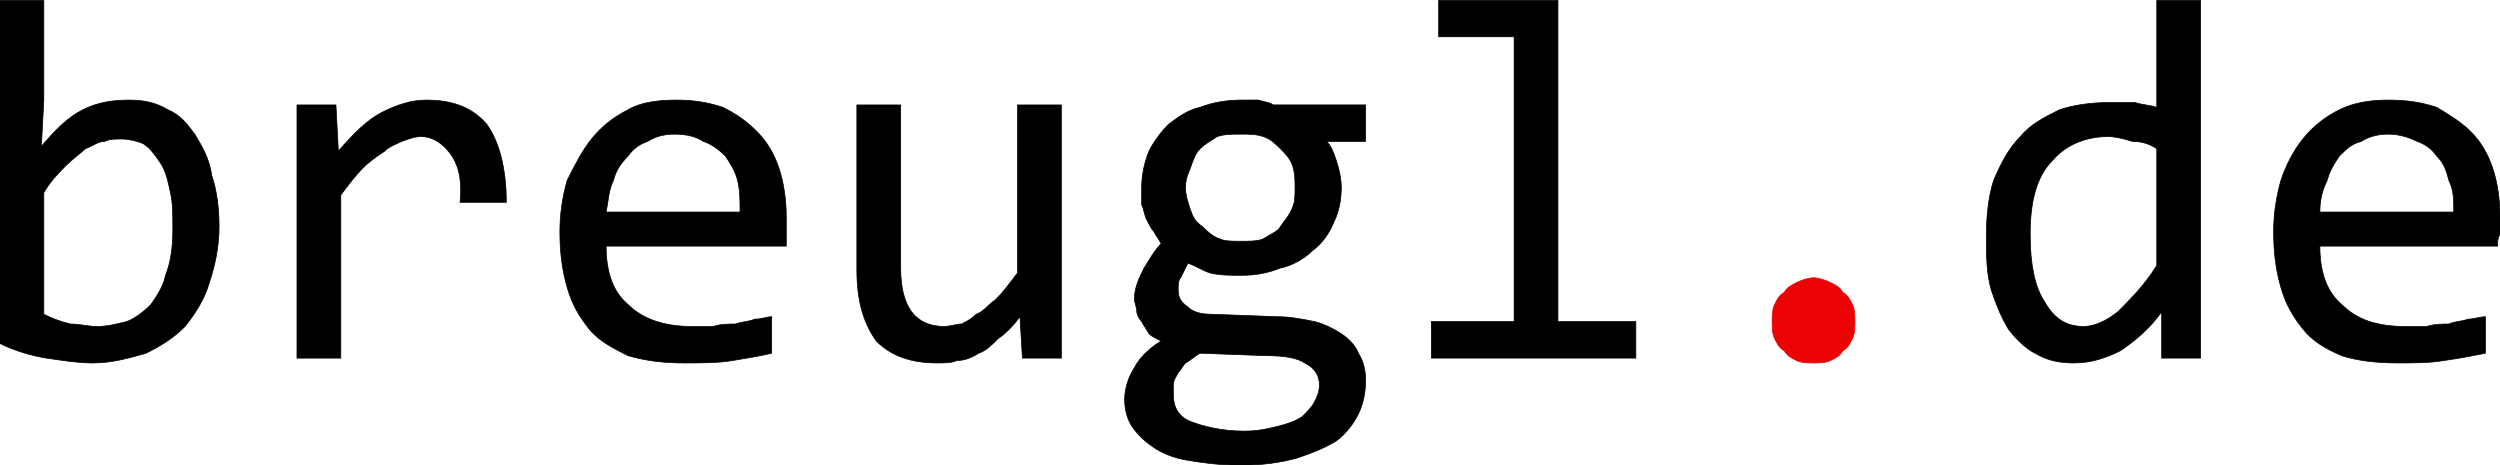 <?xml version="1.0" encoding="UTF-8"?>
<!-- Creator: CorelDRAW X8 -->
<svg xmlns="http://www.w3.org/2000/svg" xmlns:xlink="http://www.w3.org/1999/xlink" xml:space="preserve" width="999px" height="186px" version="1.1" style="shape-rendering:geometricPrecision; text-rendering:geometricPrecision; image-rendering:optimizeQuality; fill-rule:evenodd; clip-rule:evenodd" viewBox="0 0 1027 191">
 <defs>
  <style type="text/css">
   <![CDATA[
    .str0 {stroke:black;stroke-width:0.296}
    .str1 {stroke:#EB0303;stroke-width:0.296}
    .fil0 {fill:black;fill-rule:nonzero}
    .fil1 {fill:#EB0303;fill-rule:nonzero}
   ]]>
  </style>
 </defs>
 <g id="Ebene_x0020_1">
  <path class="fil0 str0" d="M90 93c0,9 -2,17 -4,23 -2,7 -6,13 -10,18 -5,5 -10,8 -16,11 -7,2 -14,4 -22,4 -6,0 -12,-1 -19,-2 -6,-1 -13,-3 -19,-6l0 -141 18 0 0 41 -1 19c6,-7 11,-12 17,-15 6,-3 12,-4 19,-4 6,0 11,1 16,4 5,2 8,6 11,10 3,5 6,10 7,17 2,6 3,13 3,21zm-19 1c0,-6 0,-11 -1,-15 -1,-5 -2,-9 -4,-12 -2,-3 -4,-6 -7,-8 -2,-1 -6,-2 -9,-2 -3,0 -5,0 -7,1 -3,0 -5,2 -8,3 -2,2 -5,4 -8,7 -3,3 -6,6 -9,11l0 50c4,2 7,3 11,4 4,0 7,1 11,1 4,0 8,-1 12,-2 3,-1 7,-4 10,-7 2,-3 5,-7 6,-12 2,-5 3,-11 3,-19zm51 -51l16 0 1 19c6,-7 12,-13 18,-16 6,-3 12,-5 18,-5 11,0 19,3 25,10 5,7 8,18 8,32l-19 0c1,-10 -1,-16 -4,-20 -3,-4 -7,-7 -12,-7 -3,0 -5,1 -8,2 -2,1 -5,2 -7,4 -3,2 -6,4 -9,7 -3,3 -6,7 -9,11l0 67 -18 0 0 -104zm201 46c0,3 0,5 0,7 0,2 0,3 0,5l-74 0c0,11 3,19 9,24 6,6 15,9 26,9 3,0 6,0 9,0 3,-1 6,-1 9,-1 3,-1 6,-1 8,-2 3,0 5,-1 7,-1l0 15c-4,1 -10,2 -16,3 -6,1 -13,1 -20,1 -9,0 -16,-1 -23,-3 -6,-3 -12,-6 -16,-11 -4,-5 -7,-10 -9,-17 -2,-7 -3,-14 -3,-23 0,-7 1,-14 3,-21 3,-6 6,-12 10,-17 4,-5 9,-9 15,-12 5,-3 12,-4 20,-4 7,0 13,1 19,3 6,3 10,6 14,10 4,4 7,9 9,15 2,6 3,13 3,20zm-19 -2c0,-5 0,-9 -1,-13 -1,-4 -3,-7 -5,-10 -3,-3 -6,-5 -9,-6 -3,-2 -7,-3 -12,-3 -4,0 -8,1 -11,3 -3,1 -6,3 -8,6 -3,3 -5,6 -6,10 -2,4 -2,8 -3,13l55 0zm132 60l-16 0 -1 -17c-3,4 -6,7 -9,9 -3,3 -5,5 -8,6 -3,2 -6,3 -9,3 -2,1 -5,1 -8,1 -11,0 -19,-3 -25,-9 -5,-7 -8,-16 -8,-29l0 -68 18 0 0 67c0,16 6,24 18,24 2,0 5,-1 7,-1 2,-1 4,-2 6,-4 3,-1 5,-4 8,-6 3,-3 6,-7 9,-11l0 -69 18 0 0 104zm109 -89c2,2 3,5 4,8 1,3 2,7 2,11 0,5 -1,10 -3,14 -2,5 -5,9 -9,12 -3,3 -8,6 -13,7 -5,2 -10,3 -16,3 -5,0 -9,0 -13,-1 -3,-1 -6,-3 -9,-4 -1,2 -2,4 -3,6 -1,1 -1,3 -1,5 0,3 1,5 4,7 2,2 5,3 10,3l27 1c5,0 10,1 15,2 4,1 8,3 11,5 3,2 6,5 7,8 2,3 3,7 3,11 0,5 -1,10 -3,14 -2,4 -5,8 -9,11 -5,3 -10,5 -16,7 -7,2 -15,3 -23,3 -9,0 -16,-1 -22,-2 -6,-1 -11,-3 -15,-6 -3,-2 -6,-5 -8,-8 -2,-3 -3,-7 -3,-11 0,-5 2,-10 4,-13 2,-4 6,-8 11,-11 -2,-1 -4,-2 -5,-3 -1,-2 -2,-3 -3,-5 -1,-1 -2,-3 -2,-4 0,-2 -1,-4 -1,-5 0,-5 2,-9 4,-13 2,-3 4,-7 7,-10 -1,-2 -2,-3 -3,-5 -1,-1 -2,-3 -3,-5 -1,-2 -1,-4 -2,-6 0,-2 0,-4 0,-7 0,-5 1,-10 3,-15 2,-4 5,-8 8,-11 4,-3 8,-6 13,-7 5,-2 11,-3 17,-3 2,0 5,0 7,0 3,1 5,1 6,2l38 0 0 15 -16 0zm-63 104c0,5 2,9 7,11 5,2 13,4 22,4 6,0 10,-1 14,-2 4,-1 7,-2 10,-4 2,-2 4,-4 5,-6 1,-2 2,-4 2,-7 0,-4 -2,-7 -6,-9 -3,-2 -8,-3 -16,-3l-27 -1c-2,1 -4,3 -6,4 -1,1 -2,3 -3,4 -1,2 -2,3 -2,5 0,1 0,3 0,4zm5 -85c0,3 1,6 2,9 1,3 2,5 5,7 2,2 4,4 7,5 2,1 5,1 9,1 3,0 7,0 9,-1 3,-2 6,-3 7,-5 2,-3 4,-5 5,-8 1,-2 1,-5 1,-8 0,-3 0,-6 -1,-9 -1,-3 -3,-5 -5,-7 -2,-2 -4,-4 -7,-5 -3,-1 -6,-1 -9,-1 -4,0 -7,0 -10,1 -3,2 -5,3 -7,5 -2,2 -3,5 -4,8 -1,2 -2,5 -2,8zm135 -62l-31 0 0 -15 49 0 0 132 32 0 0 15 -84 0 0 -15 34 0 0 -117zm194 82c0,-9 1,-17 3,-23 3,-7 6,-13 11,-18 4,-5 10,-8 16,-11 6,-2 13,-3 21,-3 3,0 7,0 10,0 3,1 6,1 9,2l0 -44 18 0 0 147 -16 0 0 -19c-5,7 -11,12 -17,16 -6,3 -12,5 -19,5 -6,0 -11,-1 -16,-4 -4,-2 -8,-6 -11,-10 -3,-5 -5,-10 -7,-16 -2,-7 -2,-14 -2,-22zm18 -1c0,13 2,22 6,28 4,7 9,10 16,10 4,0 9,-2 14,-6 5,-5 11,-11 16,-19l0 -48c-3,-2 -6,-3 -10,-3 -3,-1 -7,-2 -10,-2 -10,0 -18,4 -23,10 -6,6 -9,16 -9,30zm193 -7c0,3 0,5 0,7 -1,2 -1,3 -1,5l-73 0c0,11 3,19 9,24 6,6 14,9 26,9 3,0 6,0 9,0 3,-1 6,-1 9,-1 2,-1 5,-1 8,-2 2,0 5,-1 7,-1l0 15c-5,1 -10,2 -17,3 -6,1 -12,1 -19,1 -9,0 -17,-1 -23,-3 -7,-3 -12,-6 -16,-11 -4,-5 -7,-10 -9,-17 -2,-7 -3,-14 -3,-23 0,-7 1,-14 3,-21 2,-6 5,-12 9,-17 4,-5 9,-9 15,-12 6,-3 13,-4 20,-4 8,0 14,1 20,3 5,3 10,6 14,10 4,4 7,9 9,15 2,6 3,13 3,20zm-19 -2c0,-5 0,-9 -2,-13 -1,-4 -2,-7 -5,-10 -2,-3 -5,-5 -8,-6 -4,-2 -8,-3 -12,-3 -4,0 -8,1 -11,3 -4,1 -6,3 -9,6 -2,3 -4,6 -5,10 -2,4 -3,8 -3,13l55 0z"></path>
  <path class="fil1 str1" d="M745 114c2,0 5,1 7,2 2,1 4,2 5,4 2,1 3,3 4,5 1,2 1,5 1,7 0,2 0,5 -1,7 -1,2 -2,4 -4,5 -1,2 -3,3 -5,4 -2,1 -5,1 -7,1 -2,0 -5,0 -7,-1 -2,-1 -4,-2 -5,-4 -2,-1 -3,-3 -4,-5 -1,-2 -1,-5 -1,-7 0,-2 0,-5 1,-7 1,-2 2,-4 4,-5 1,-2 3,-3 5,-4 2,-1 5,-2 7,-2z"></path>
 </g>
</svg>
